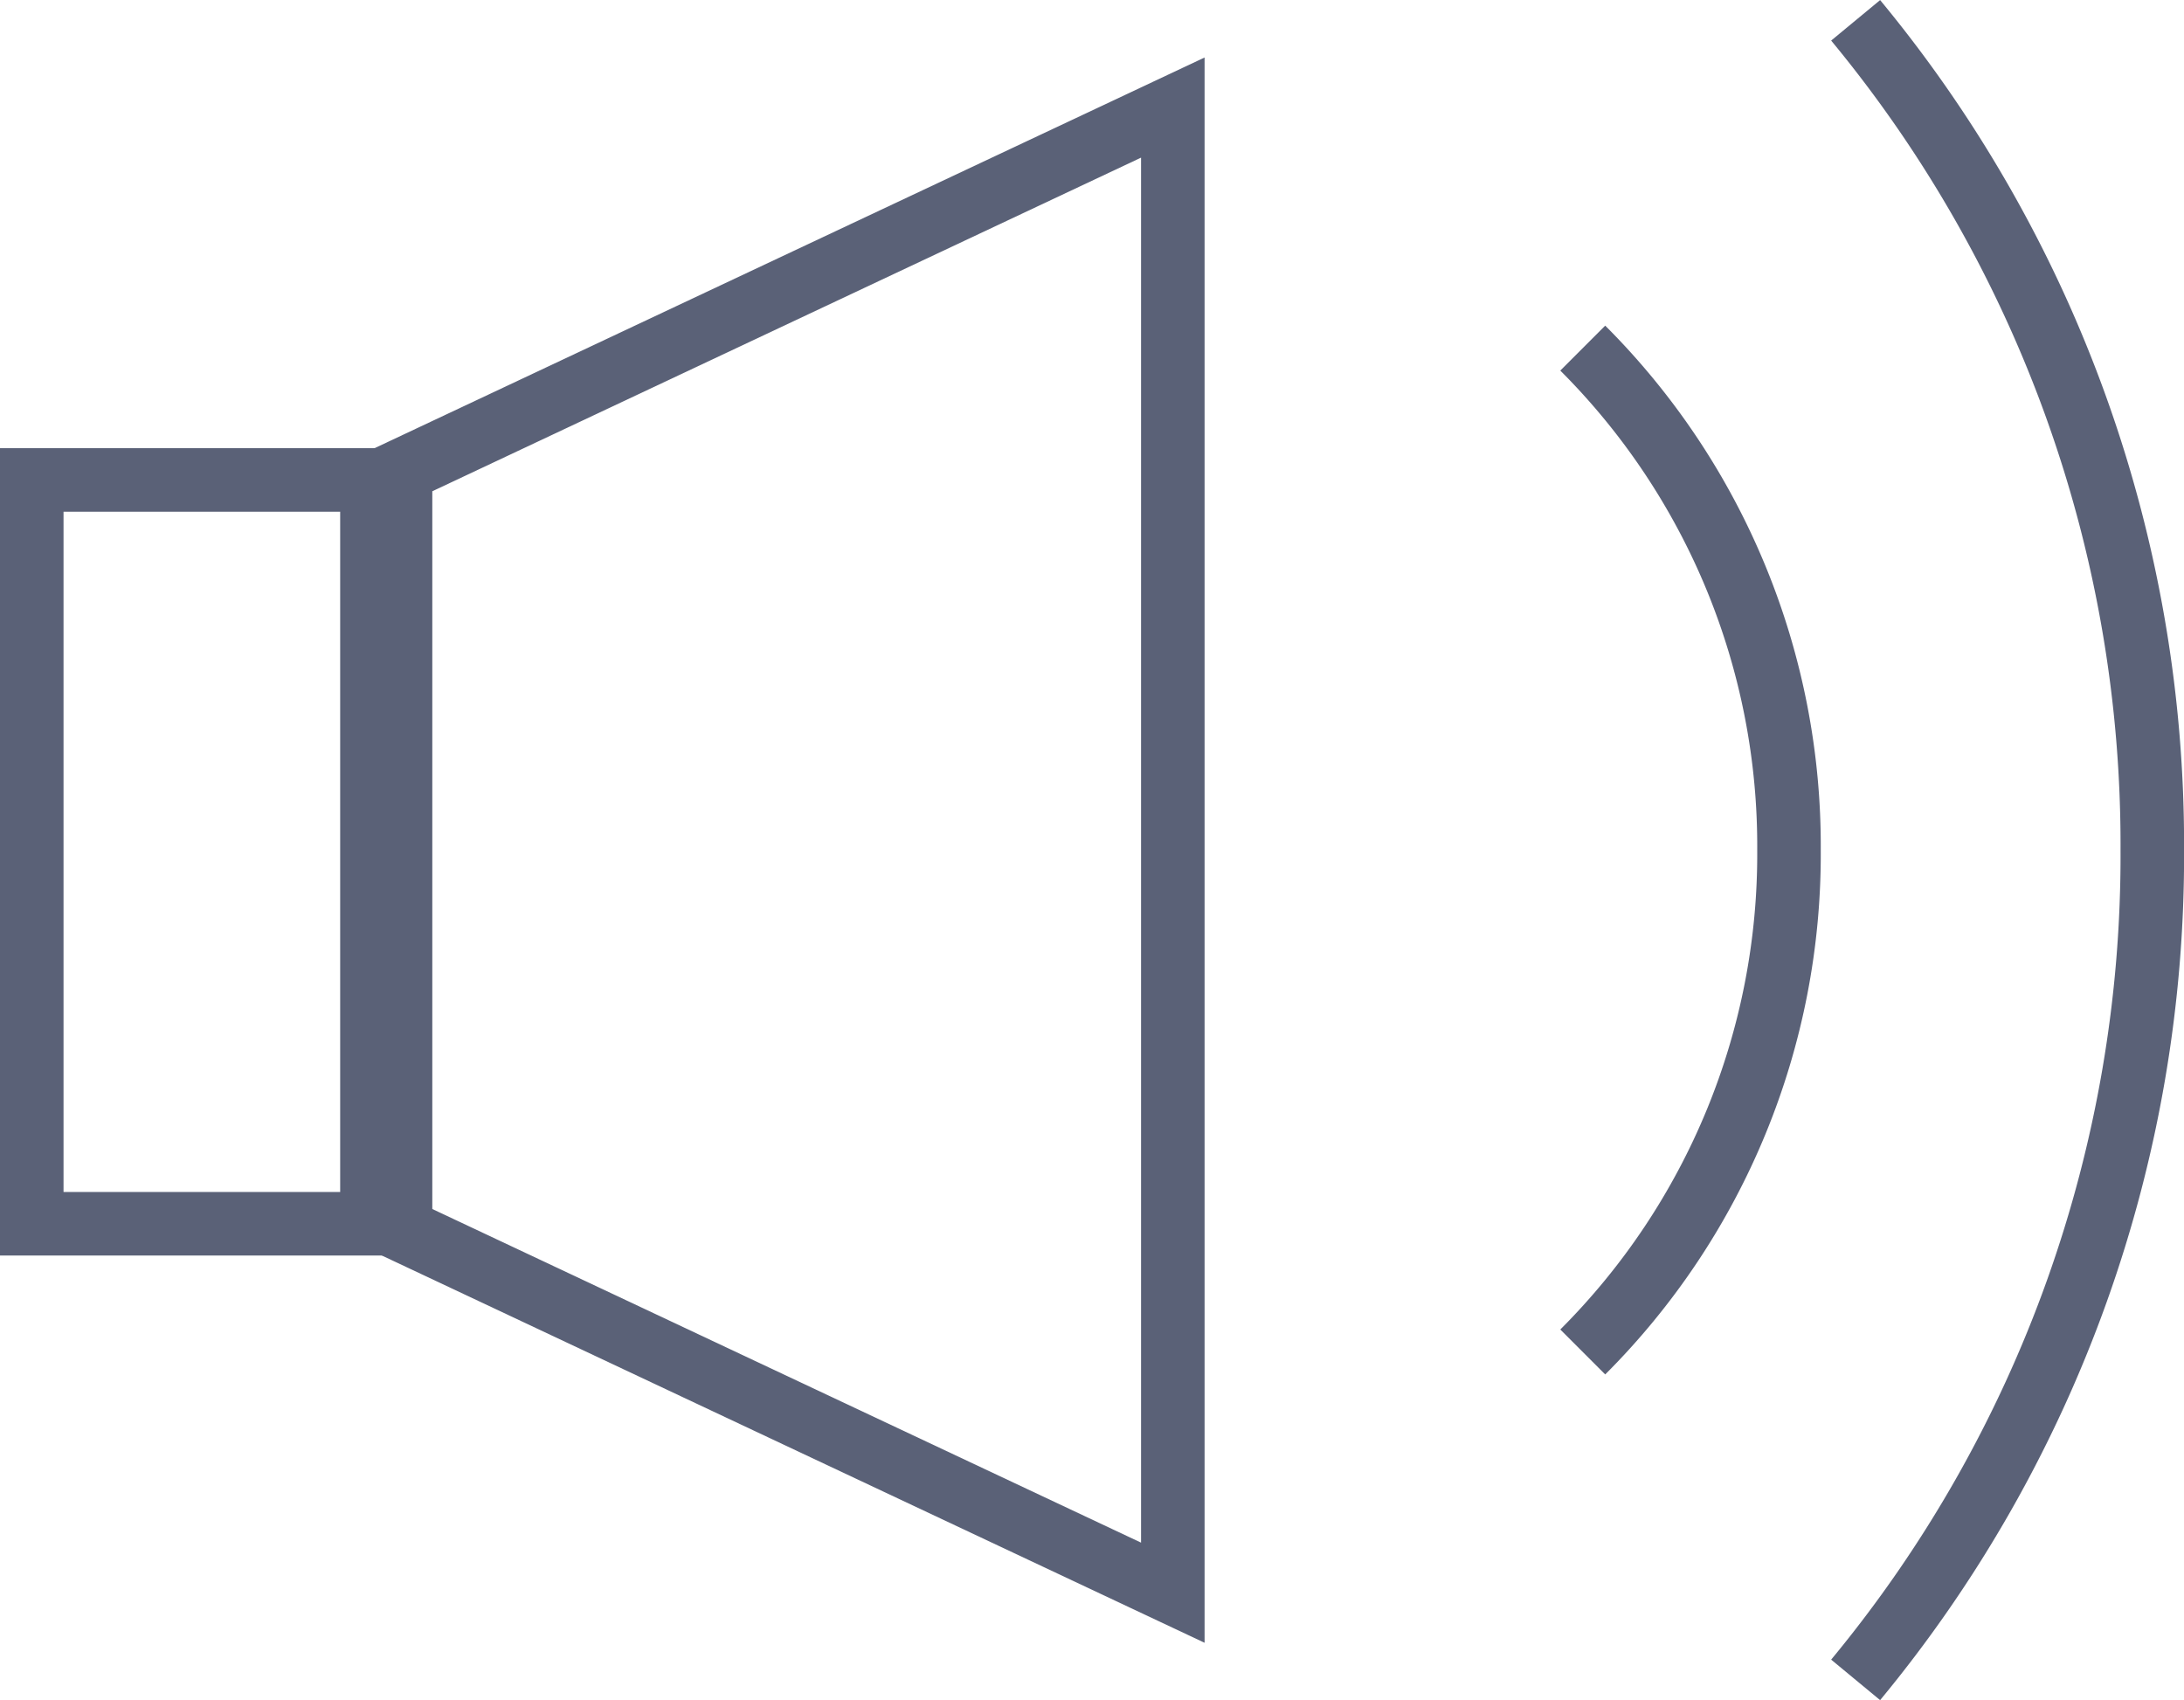 <svg xmlns="http://www.w3.org/2000/svg" width="34.374" height="26.76" viewBox="0 0 34.374 26.76">
  <g id="volume_ico" transform="translate(-733 -499.038)">
    <g id="長方形_188" data-name="長方形 188" transform="translate(733 506.092)" fill="none" stroke="#5a6177" stroke-width="1">
      <rect width="6.354" height="12.707" stroke="none"/>
      <rect x="0.5" y="0.5" width="5.354" height="11.707" fill="none"/>
    </g>
    <g id="パス_182" data-name="パス 182" transform="translate(738.804 511.943)" fill="none">
      <path d="M0-5.808,13.155-12V12.951L0,6.759Z" stroke="none"/>
      <path d="M 12.155 -10.424 L 1 -5.173 L 1 6.124 L 12.155 11.375 L 12.155 -10.424 M 13.155 -12 L 13.155 12.951 L 0 6.759 L 0 -5.808 L 13.155 -12 Z" stroke="none" fill="#5a6177"/>
    </g>
    <g id="グループ_187" data-name="グループ 187" transform="translate(757.911 499.358)">
      <path id="パス_183" data-name="パス 183" d="M2.959,26.152A20.344,20.344,0,0,0,7.628,13.093,20.352,20.352,0,0,0,2.959.032" transform="translate(1.336 -0.032)" fill="none" stroke="#5a6177" stroke-miterlimit="10" stroke-width="1"/>
      <path id="パス_184" data-name="パス 184" d="M.035,1.72a11.073,11.073,0,0,1,3.246,7.9,11.073,11.073,0,0,1-3.246,7.9" transform="translate(-0.035 3.439)" fill="none" stroke="#5a6177" stroke-miterlimit="10" stroke-width="1"/>
    </g>
  </g>
</svg>
